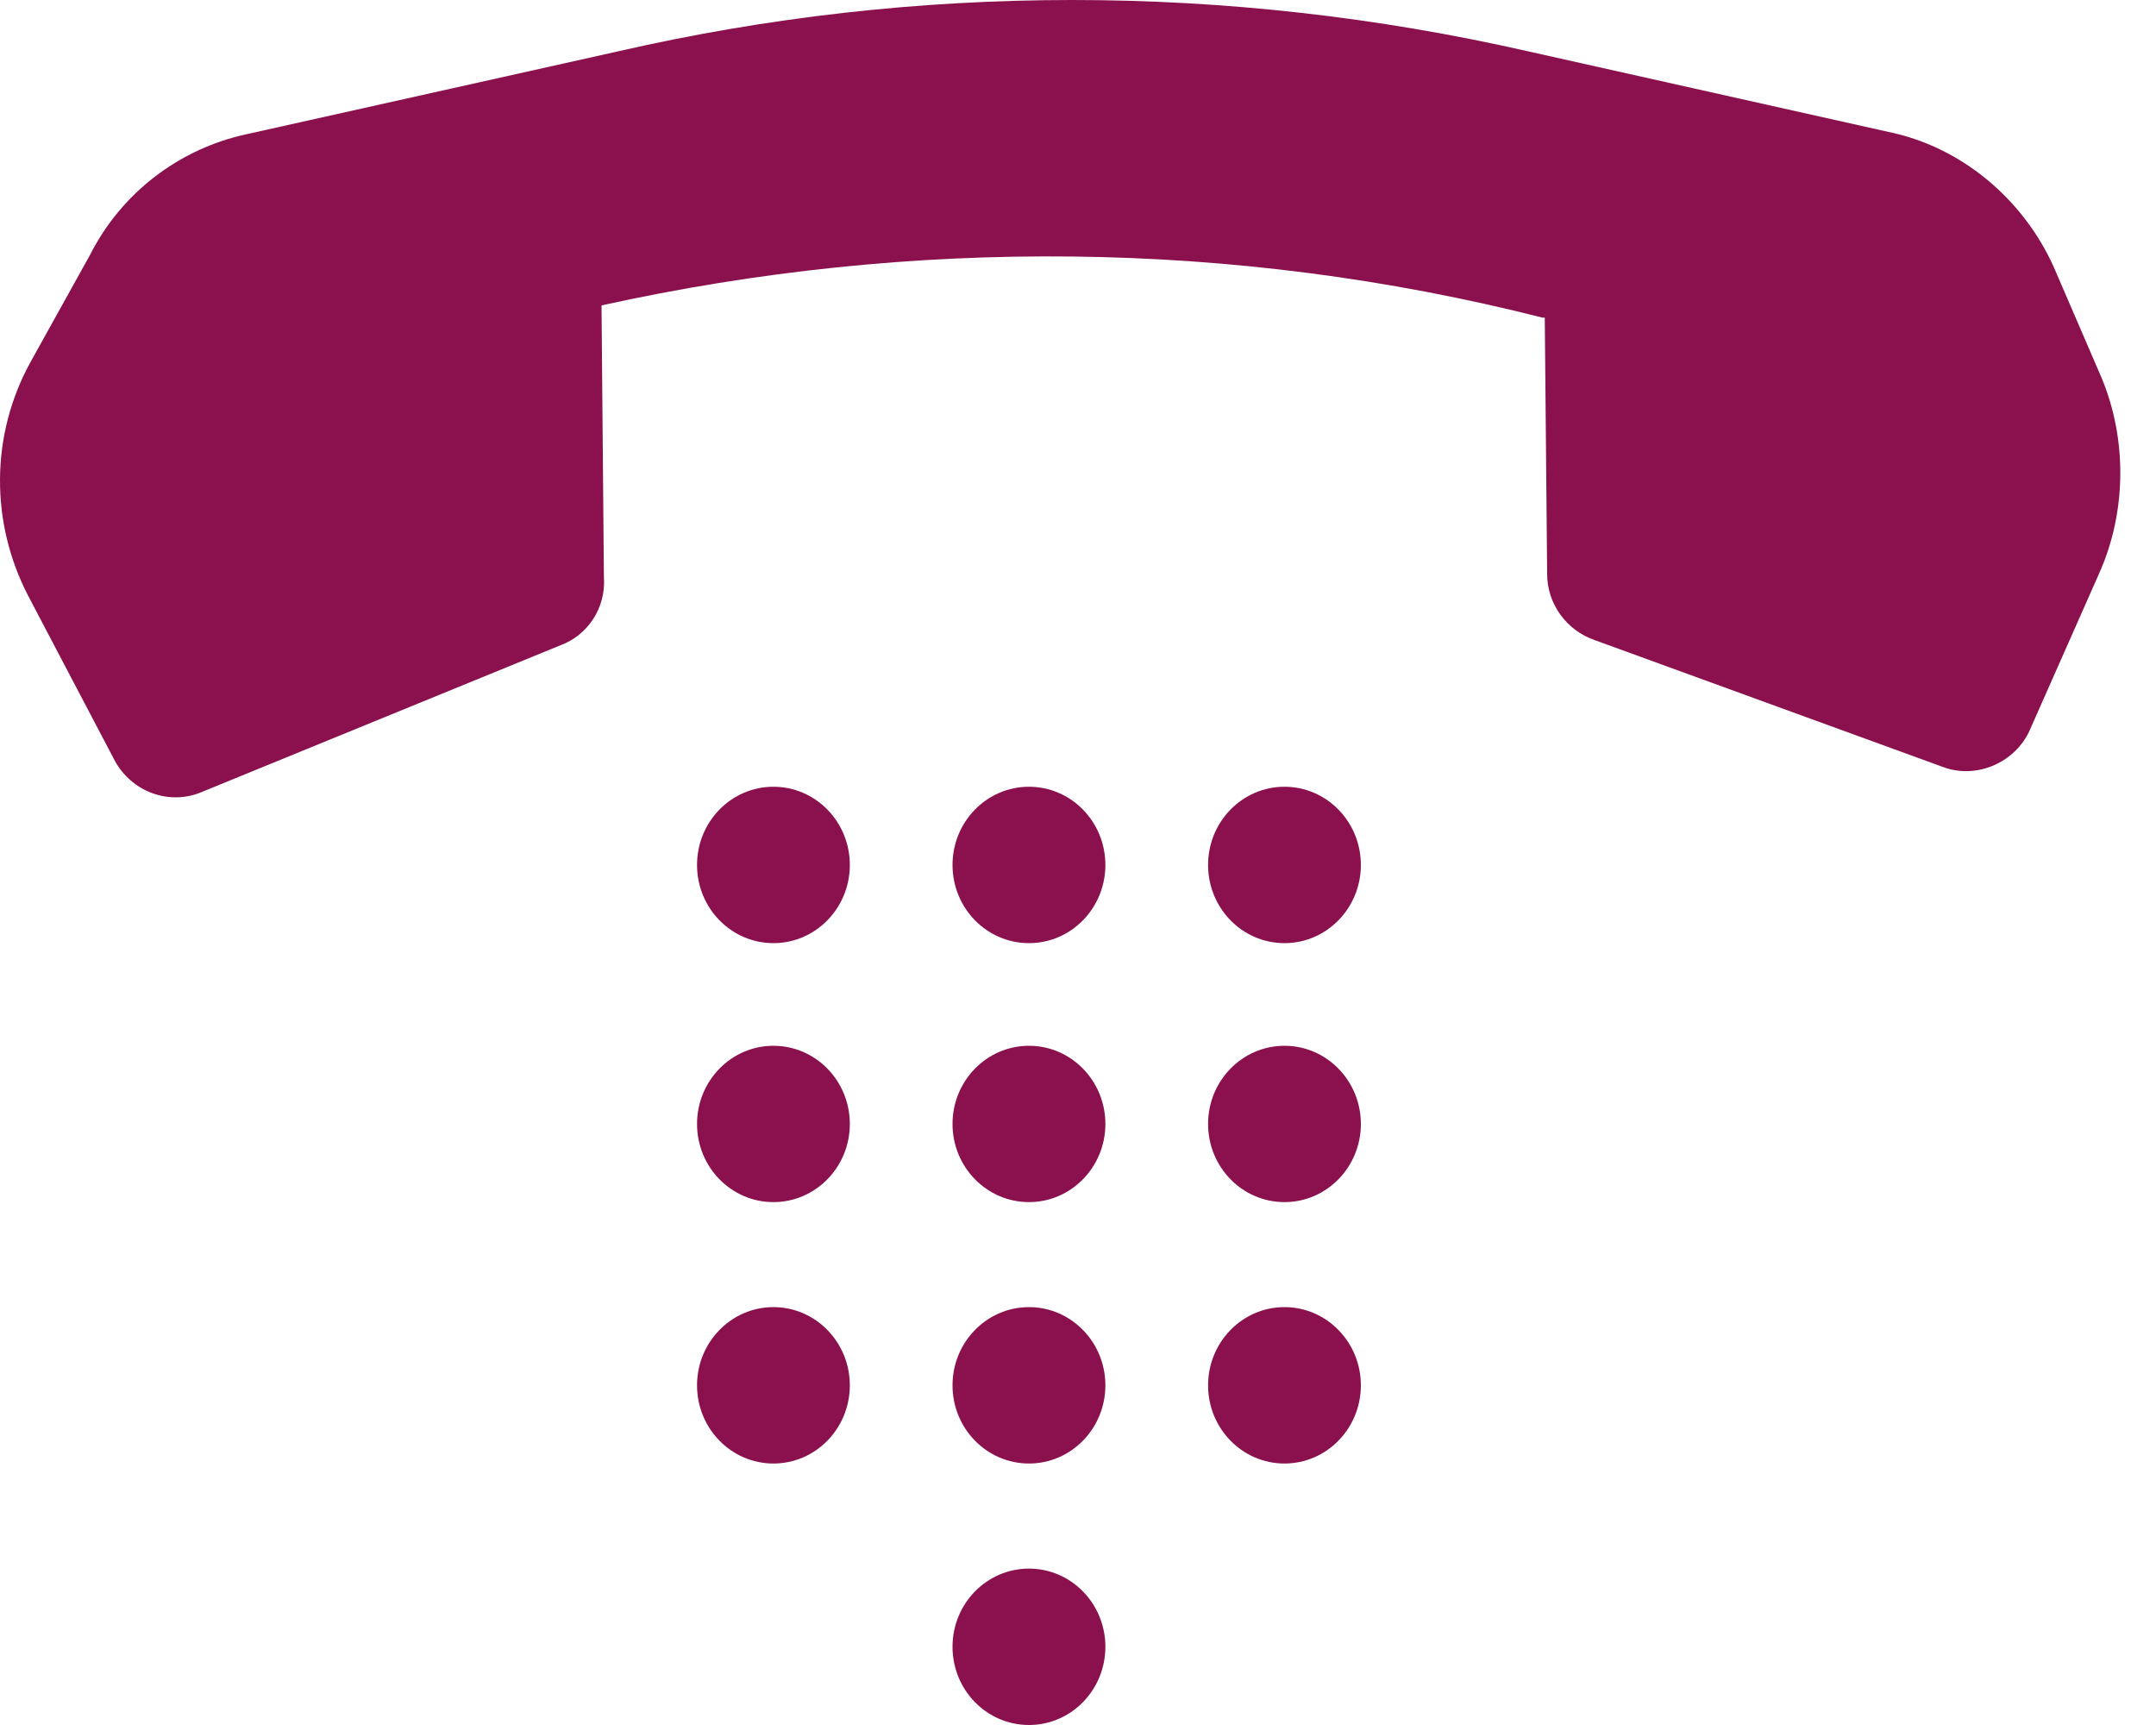 <svg width="30" height="24" viewBox="0 0 30 24" fill="none" xmlns="http://www.w3.org/2000/svg">
<path d="M28.573 3.705C28.141 2.754 27.277 2.04 26.28 1.836L21.262 0.714C17.076 -0.238 12.756 -0.238 8.602 0.714L3.419 1.87C2.488 2.074 1.691 2.686 1.259 3.535L0.428 5.031C-0.137 6.051 -0.137 7.275 0.395 8.295L1.591 10.572C1.824 11.014 2.355 11.218 2.82 11.014L7.805 8.975C8.17 8.839 8.436 8.465 8.403 8.023L8.37 4.249C12.689 3.297 17.175 3.331 21.462 4.419H21.495L21.528 7.989C21.528 8.397 21.794 8.771 22.193 8.907L27.044 10.674C27.509 10.844 28.041 10.606 28.241 10.164L29.204 7.989C29.603 7.105 29.603 6.051 29.204 5.167L28.573 3.705Z" fill="#8B104E"/>
<path d="M10.762 13.122C11.349 13.122 11.825 12.635 11.825 12.034C11.825 11.433 11.349 10.946 10.762 10.946C10.175 10.946 9.699 11.433 9.699 12.034C9.699 12.635 10.175 13.122 10.762 13.122Z" fill="#8B104E"/>
<path d="M14.318 13.122C14.905 13.122 15.381 12.635 15.381 12.034C15.381 11.433 14.905 10.946 14.318 10.946C13.73 10.946 13.254 11.433 13.254 12.034C13.254 12.635 13.73 13.122 14.318 13.122Z" fill="#8B104E"/>
<path d="M17.873 13.122C18.46 13.122 18.936 12.635 18.936 12.034C18.936 11.433 18.46 10.946 17.873 10.946C17.286 10.946 16.81 11.433 16.81 12.034C16.81 12.635 17.286 13.122 17.873 13.122Z" fill="#8B104E"/>
<path d="M10.762 16.725C11.349 16.725 11.825 16.238 11.825 15.638C11.825 15.037 11.349 14.55 10.762 14.55C10.175 14.55 9.699 15.037 9.699 15.638C9.699 16.238 10.175 16.725 10.762 16.725Z" fill="#8B104E"/>
<path d="M14.318 16.725C14.905 16.725 15.381 16.238 15.381 15.638C15.381 15.037 14.905 14.55 14.318 14.55C13.73 14.55 13.254 15.037 13.254 15.638C13.254 16.238 13.73 16.725 14.318 16.725Z" fill="#8B104E"/>
<path d="M17.873 16.725C18.46 16.725 18.936 16.238 18.936 15.638C18.936 15.037 18.46 14.55 17.873 14.55C17.286 14.55 16.81 15.037 16.81 15.638C16.81 16.238 17.286 16.725 17.873 16.725Z" fill="#8B104E"/>
<path d="M10.762 20.362C11.349 20.362 11.825 19.875 11.825 19.274C11.825 18.674 11.349 18.186 10.762 18.186C10.175 18.186 9.699 18.674 9.699 19.274C9.699 19.875 10.175 20.362 10.762 20.362Z" fill="#8B104E"/>
<path d="M14.318 20.362C14.905 20.362 15.381 19.875 15.381 19.274C15.381 18.674 14.905 18.186 14.318 18.186C13.73 18.186 13.254 18.674 13.254 19.274C13.254 19.875 13.73 20.362 14.318 20.362Z" fill="#8B104E"/>
<path d="M17.873 20.362C18.46 20.362 18.936 19.875 18.936 19.274C18.936 18.674 18.46 18.186 17.873 18.186C17.286 18.186 16.81 18.674 16.81 19.274C16.81 19.875 17.286 20.362 17.873 20.362Z" fill="#8B104E"/>
<path d="M14.318 24C14.905 24 15.381 23.513 15.381 22.912C15.381 22.311 14.905 21.824 14.318 21.824C13.73 21.824 13.254 22.311 13.254 22.912C13.254 23.513 13.73 24 14.318 24Z" fill="#8B104E"/>
</svg>
